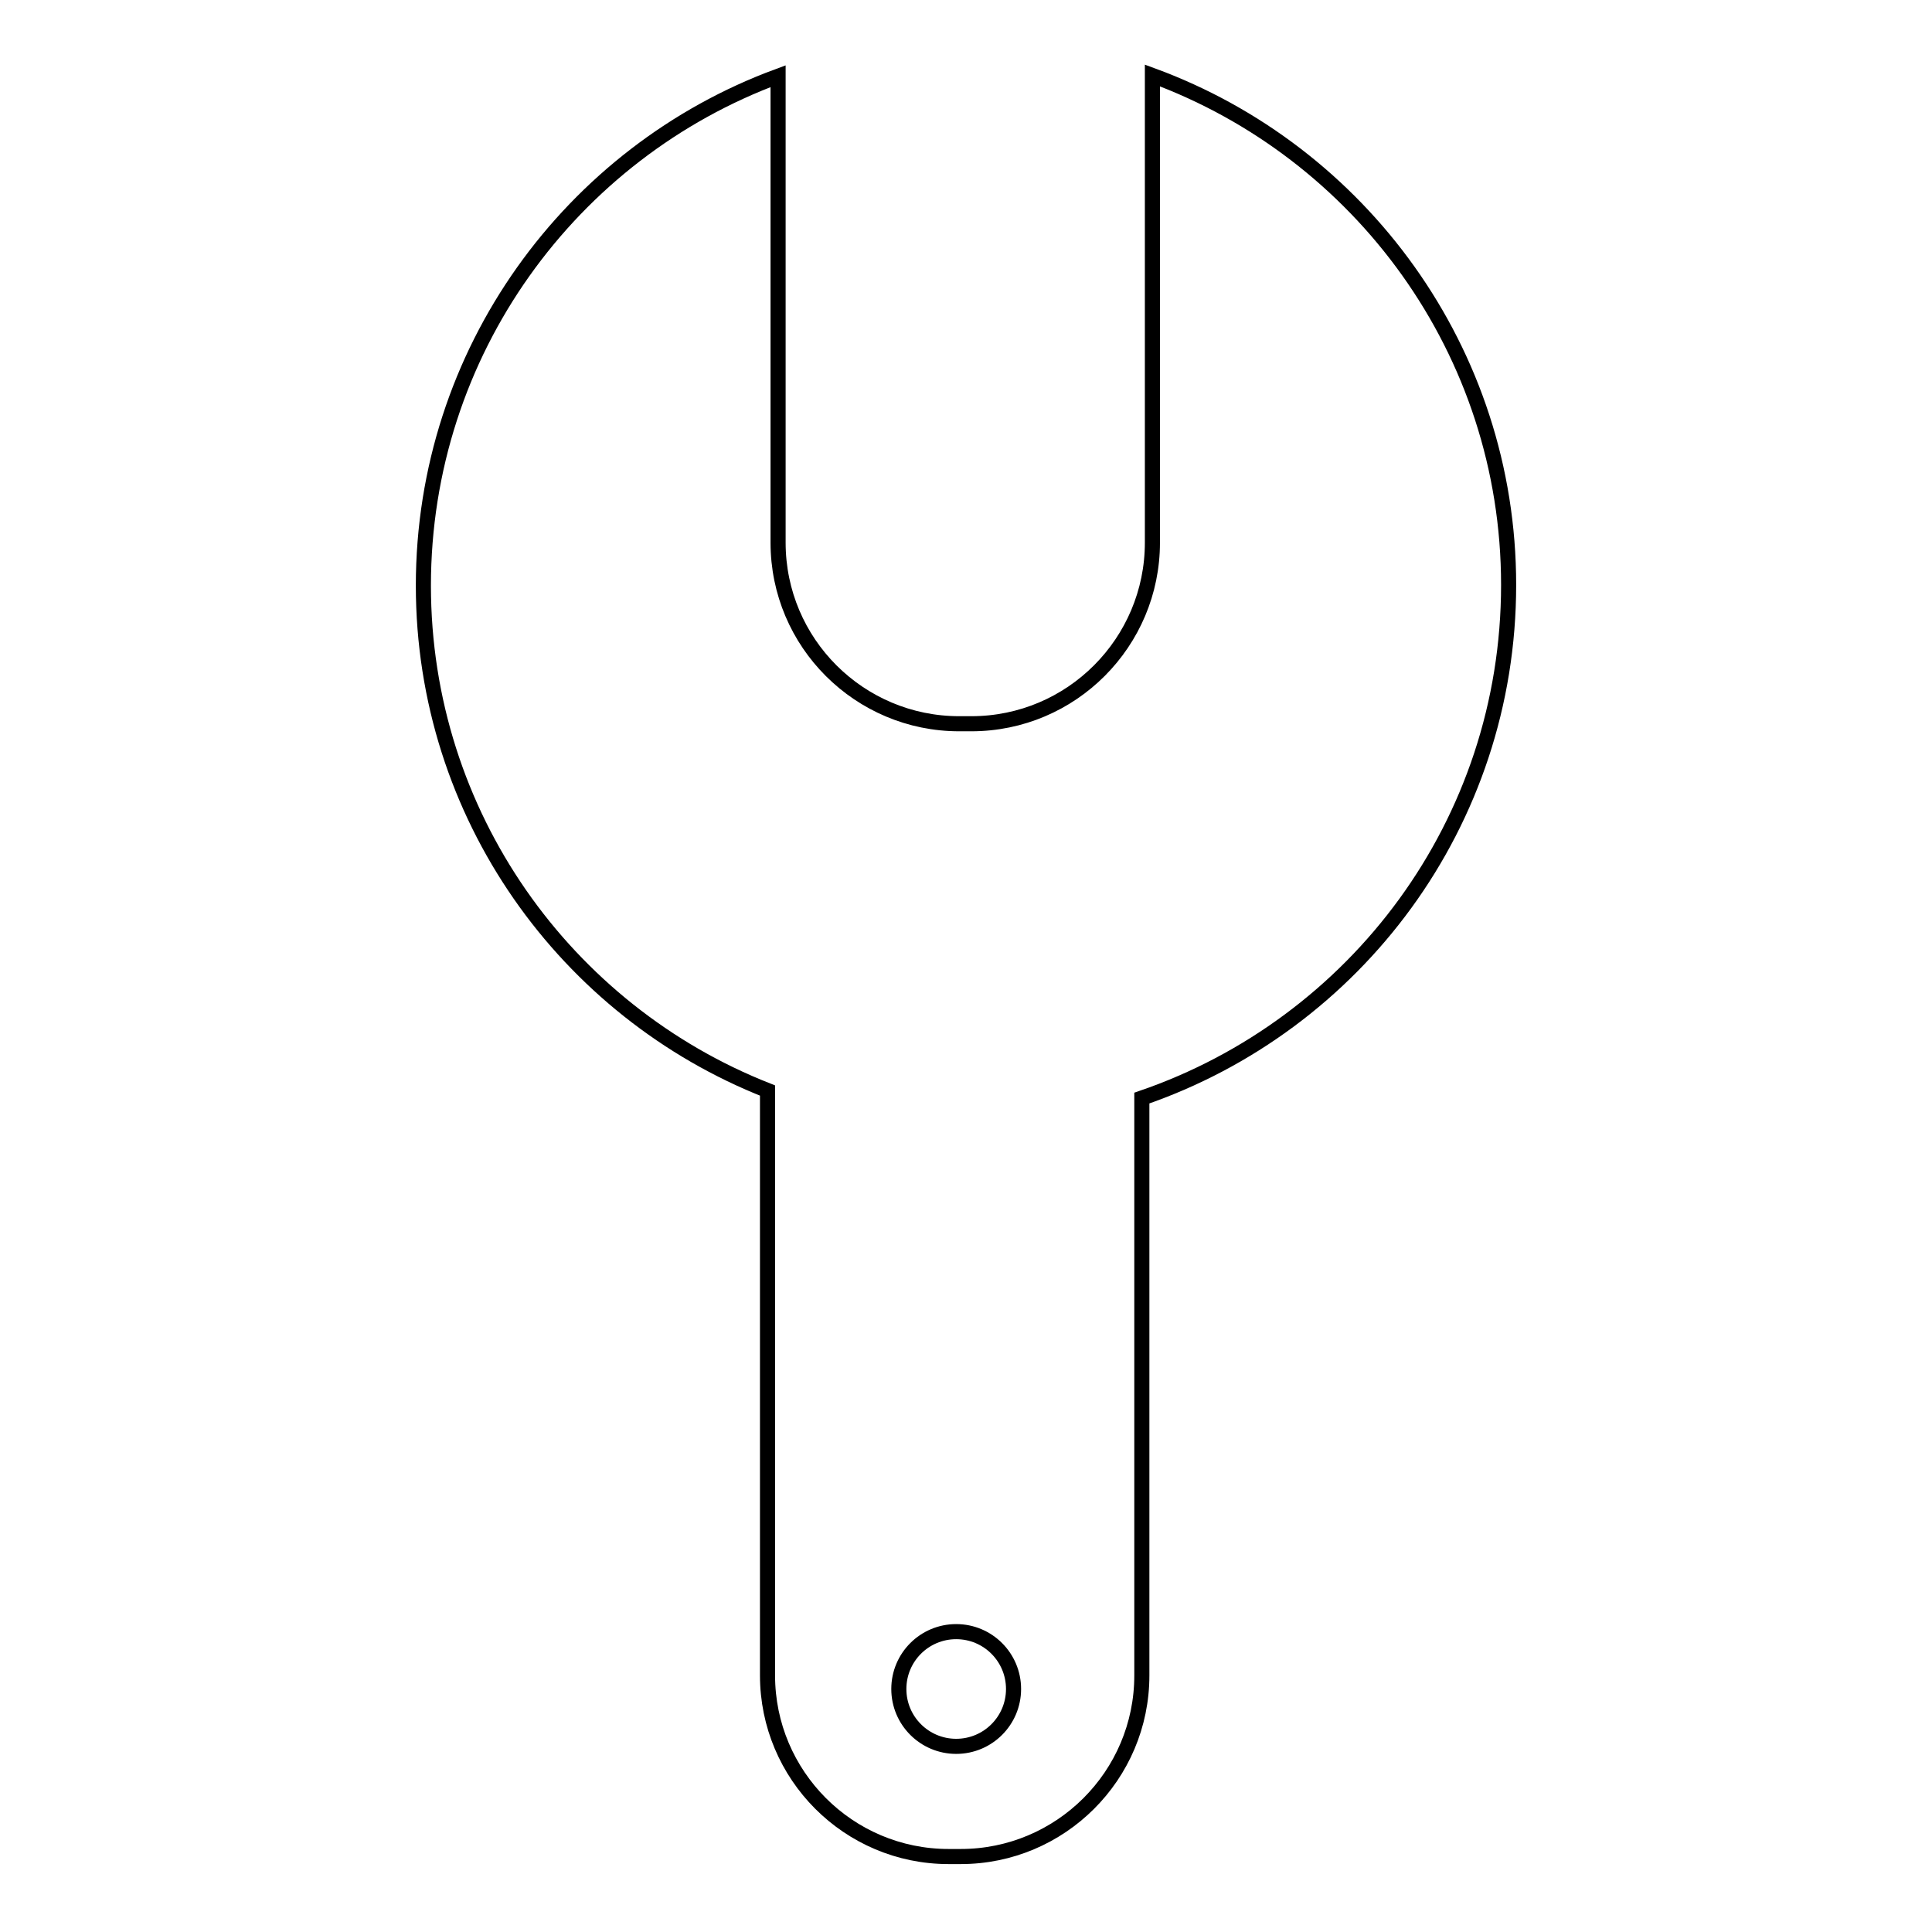 <?xml version="1.0" encoding="utf-8"?>
<!-- Svg Vector Icons : http://www.onlinewebfonts.com/icon -->
<!DOCTYPE svg PUBLIC "-//W3C//DTD SVG 1.1//EN" "http://www.w3.org/Graphics/SVG/1.1/DTD/svg11.dtd">
<svg version="1.1" xmlns="http://www.w3.org/2000/svg" xmlns:xlink="http://www.w3.org/1999/xlink" x="0px" y="0px" viewBox="0 0 256 256" enable-background="new 0 0 256 256" xml:space="preserve">
<g><g><path stroke-width="2" fill-opacity="0" stroke="#000000"  d="M199.9,77.5c0-31-19.7-57.4-47.2-67.5v61.9c0,13.2-10.7,24-24,24h-1.6c-13.2,0-24-10.7-24-24V10.1c-27.4,10.1-47,36.5-47,67.5c0,30.4,18.9,56.4,45.6,66.9V222c0,13.2,10.7,24,24,24h1.6c13.2,0,24-10.7,24-24v-76.5C179.6,135.8,199.9,109.1,199.9,77.5z M126.7,231.4c-4.2,0-7.6-3.4-7.6-7.6s3.4-7.6,7.6-7.6s7.6,3.4,7.6,7.6S130.9,231.4,126.7,231.4z"/></g></g>
</svg>